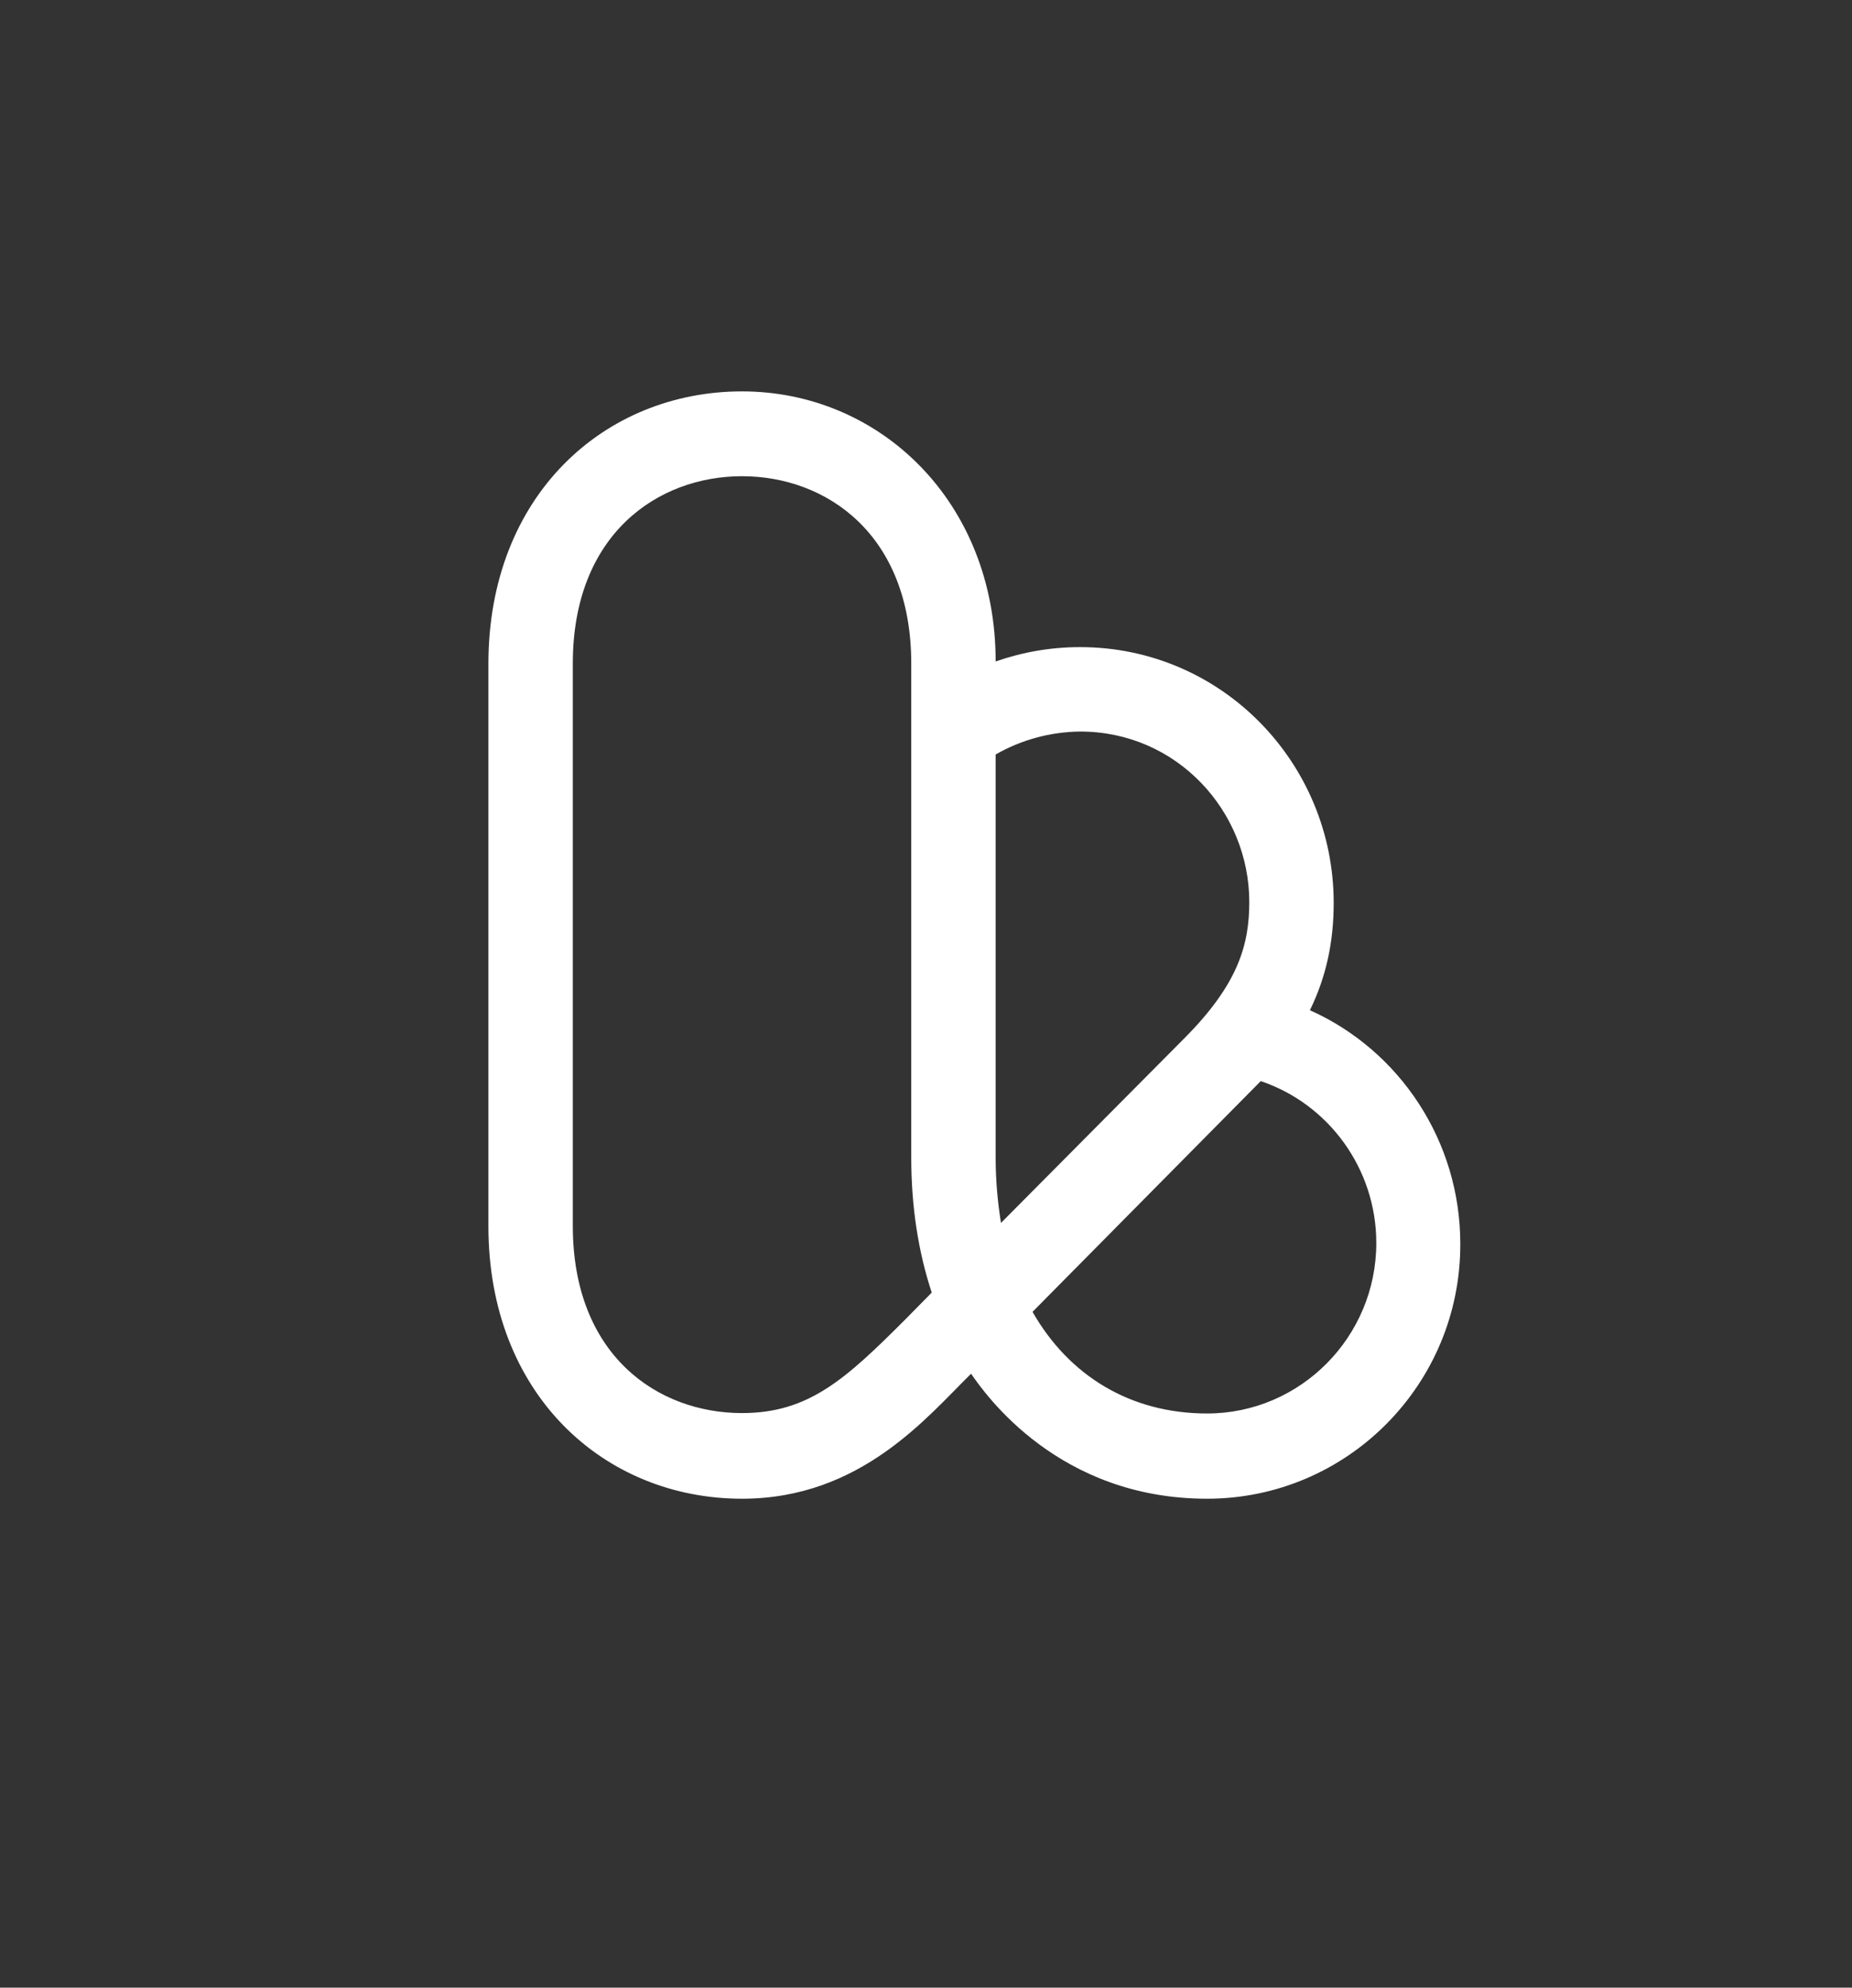 <?xml version="1.0" encoding="utf-8"?>
<!-- Generator: Adobe Illustrator 28.0.0, SVG Export Plug-In . SVG Version: 6.00 Build 0)  -->
<svg version="1.1" id="Ebene_1" xmlns="http://www.w3.org/2000/svg" xmlns:xlink="http://www.w3.org/1999/xlink" x="0px" y="0px"
	 viewBox="0 0 452 485" style="enable-background:new 0 0 452 485;" xml:space="preserve">
<rect x="0" y="0" width="452" height="485" fill="#333333" stroke="none"/>
<style type="text/css">
	.st0{fill:#FFFFFF;}
</style>
<path class="st0" d="M294.6,365.7c-36.2,0-54-25.3-57.6-30.5c-10.7,10.5-26.9,30.5-55.9,30.5c-33.6,0-61.9-25.4-61.9-66.5V162
	c0-41.2,28.4-66.5,61.9-66.5c33.6,0,61.9,26.9,61.9,65.9c6.6-2.3,13.5-3.5,20.6-3.5c34.6,0,61.9,28.3,61.9,62.4
	c0,9.5-1.8,18-5.8,26.2c21.9,9.8,36.7,31.9,36.7,57C356.5,337.8,328.8,365.7,294.6,365.7L294.6,365.7z M252,320.1
	c8.9,15.6,23.9,24.8,42.6,24.8c22.8,0,41.3-18.7,41.3-41.6c0-18.1-11.6-33.9-28.2-39.5L252,320.1L252,320.1L252,320.1z M181.1,116.2
	c-20.5,0-41.3,14.1-41.3,45.7v137.2c0,31.6,20.7,45.7,41.3,45.7c16.3,0,25.3-8.3,39.9-22.9l6.4-6.5c-3.3-10-5-21-5-33V161.9
	C222.4,130.3,201.6,116.2,181.1,116.2L181.1,116.2L181.1,116.2z M243,184.1v98.4c0,5.6,0.5,10.9,1.3,15.9l44.9-45.2
	c13-13.1,15.7-22.7,15.7-33.1c0-22.1-17.6-41.6-41.3-41.6C256.3,178.6,249.3,180.5,243,184.1L243,184.1L243,184.1z"/>
</svg>
